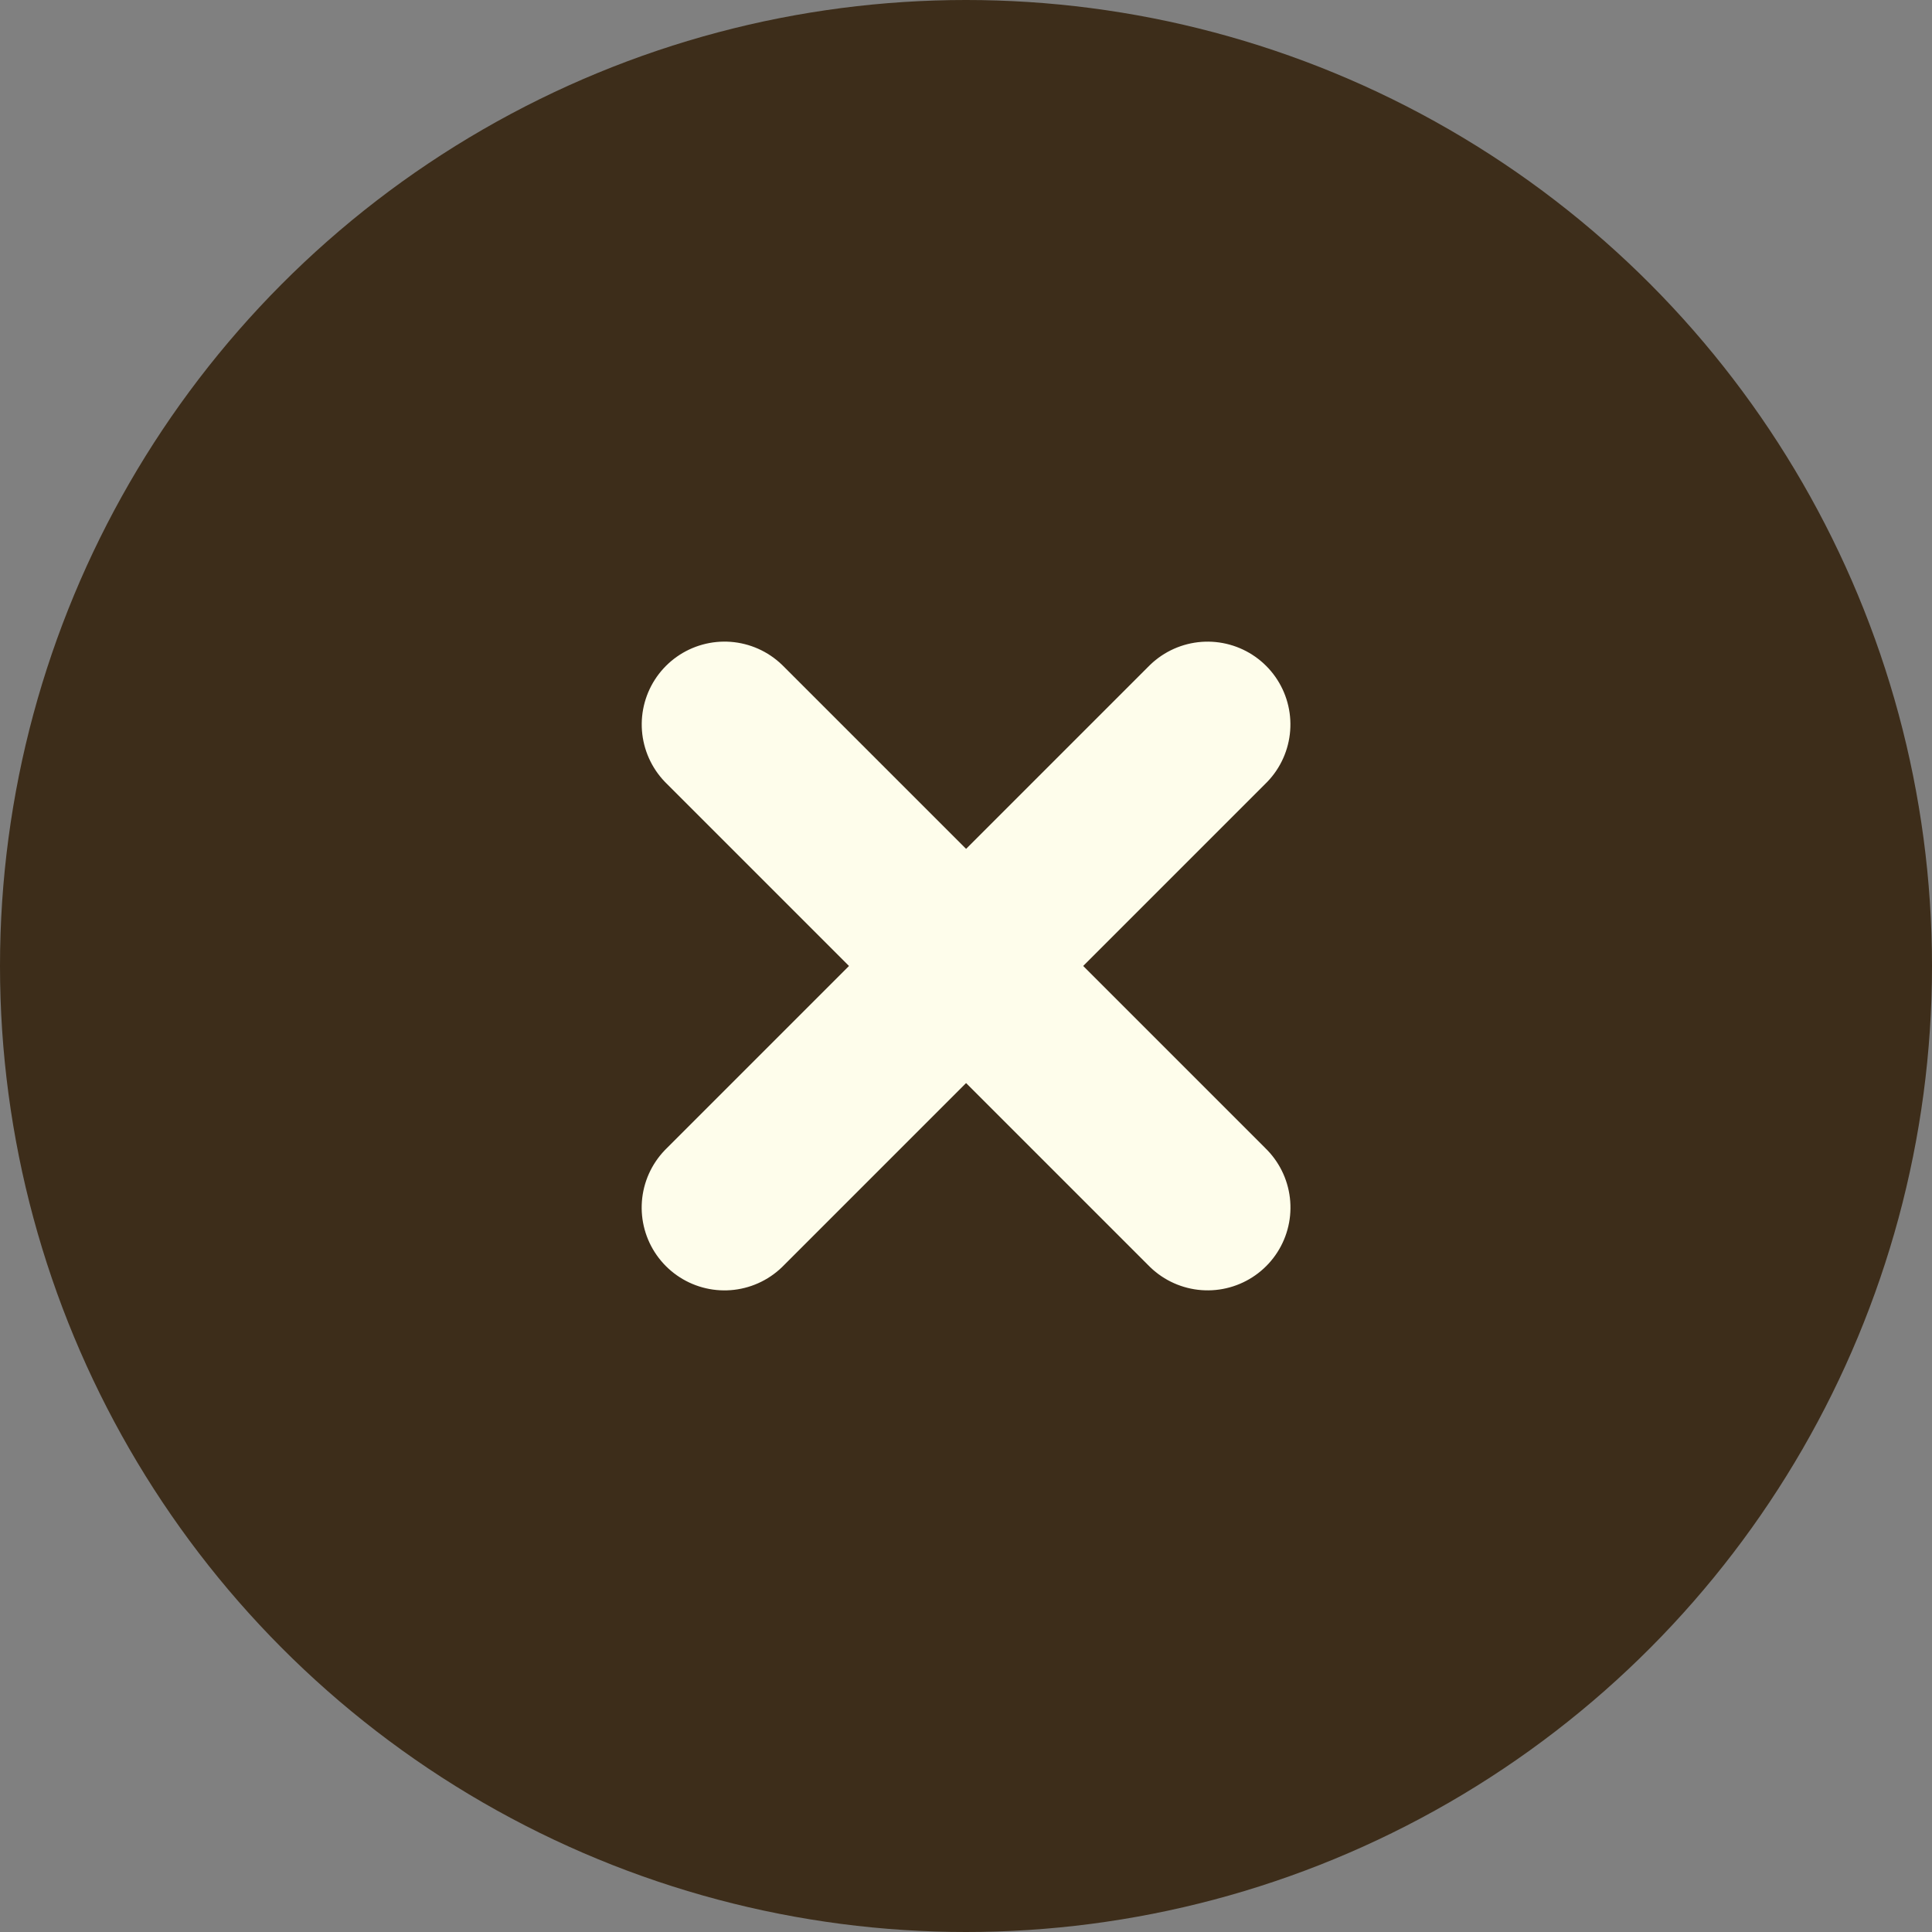 <svg xmlns="http://www.w3.org/2000/svg" width="35" height="35" viewBox="0 0 35 35">
  <rect x="0" y="0" width="35" height="35" fill="#808080" stroke="none"/>
  <g id="グループ_5174" data-name="グループ 5174" transform="translate(-286 -3350)">
    <circle id="楕円形_1" data-name="楕円形 1" cx="17.5" cy="17.5" r="17.5" transform="translate(286 3350)" fill="#3d2d1a"/>
    <line id="線_5" data-name="線 5" x2="12.378" transform="translate(307.877 3363.124) rotate(135)" fill="none" stroke="#fefdeb" stroke-linecap="round" stroke-width="3"/>
    <line id="線_6" data-name="線 6" x2="12.378" transform="translate(307.878 3371.876) rotate(-135)" fill="none" stroke="#fefdeb" stroke-linecap="round" stroke-width="3"/>
  </g>
</svg>
